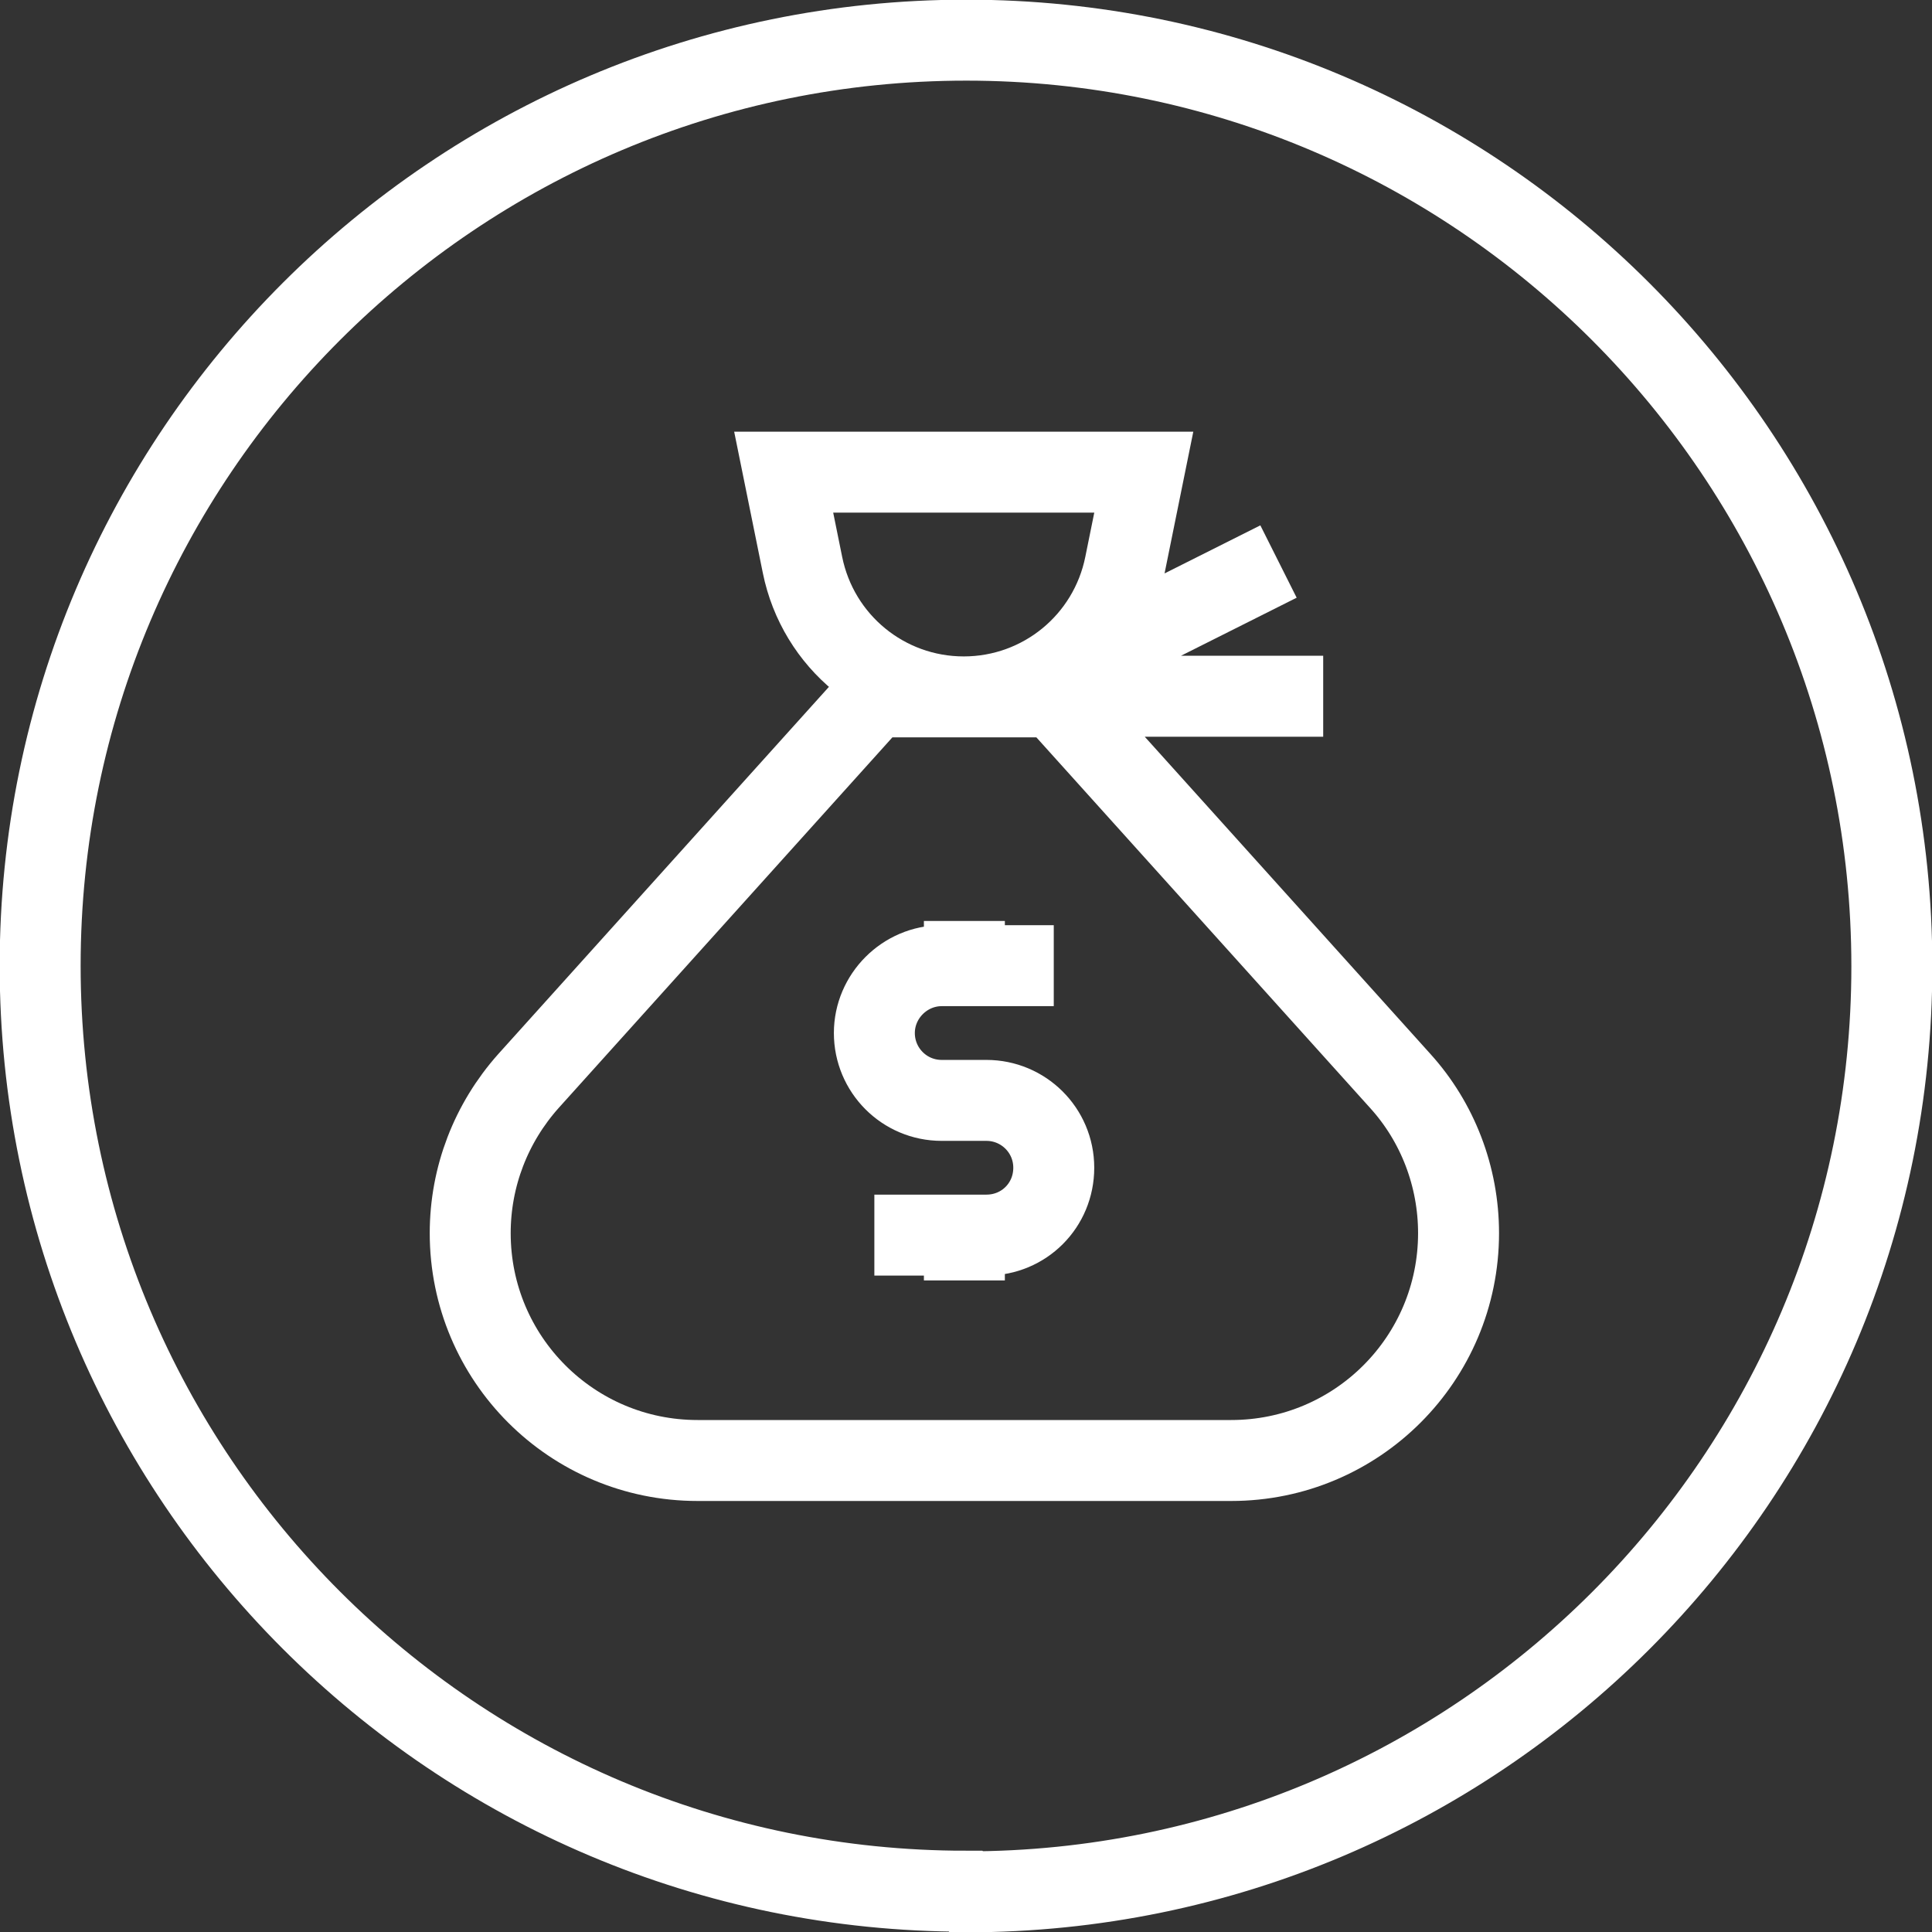 <?xml version="1.0" encoding="utf-8"?>
<svg xmlns="http://www.w3.org/2000/svg" data-name="Layer 2" id="Layer_2" viewBox="0 0 29.83 29.83">
  <rect x="0" y="0" width="29.83" height="29.83" fill="#333333" stroke="none"/>
  <defs>
    <style>
      .cls-1 {
        fill: none;
        stroke: #fff;
        stroke-width: 1.25px;
      }
    </style>
  </defs>
  <g data-name="Layer 1" id="Layer_1-2">
    <g>
      <path class="cls-1" d="m14.92,29.21c7.89,0,14.29-6.4,14.29-14.29S22.81.62,14.92.62.62,7.02.62,14.91s6.4,14.29,14.29,14.29Z"/>
      <path class="cls-1" d="m14.89,19.08v.69m0-5.55v.69m-1.39,4.16h1.73c.58,0,1.04-.46,1.04-1.04s-.47-1.04-1.04-1.04h-.69c-.58,0-1.04-.47-1.04-1.04s.47-1.04,1.04-1.04h1.73m4.16-4.16h-4.16m3.47-2.08l-2.77,1.39m.69-2.77l-.29,1.43c-.24,1.19-1.28,2.04-2.49,2.04s-2.25-.85-2.49-2.04l-.29-1.43h5.55Zm1.35,15.26h-8.24c-1.94,0-3.51-1.57-3.51-3.51,0-.87.32-1.7.9-2.35l5.34-5.93h2.78l5.34,5.93c.58.64.9,1.48.9,2.35,0,1.94-1.57,3.51-3.51,3.51Z"/>
    </g>
  </g>
</svg>
